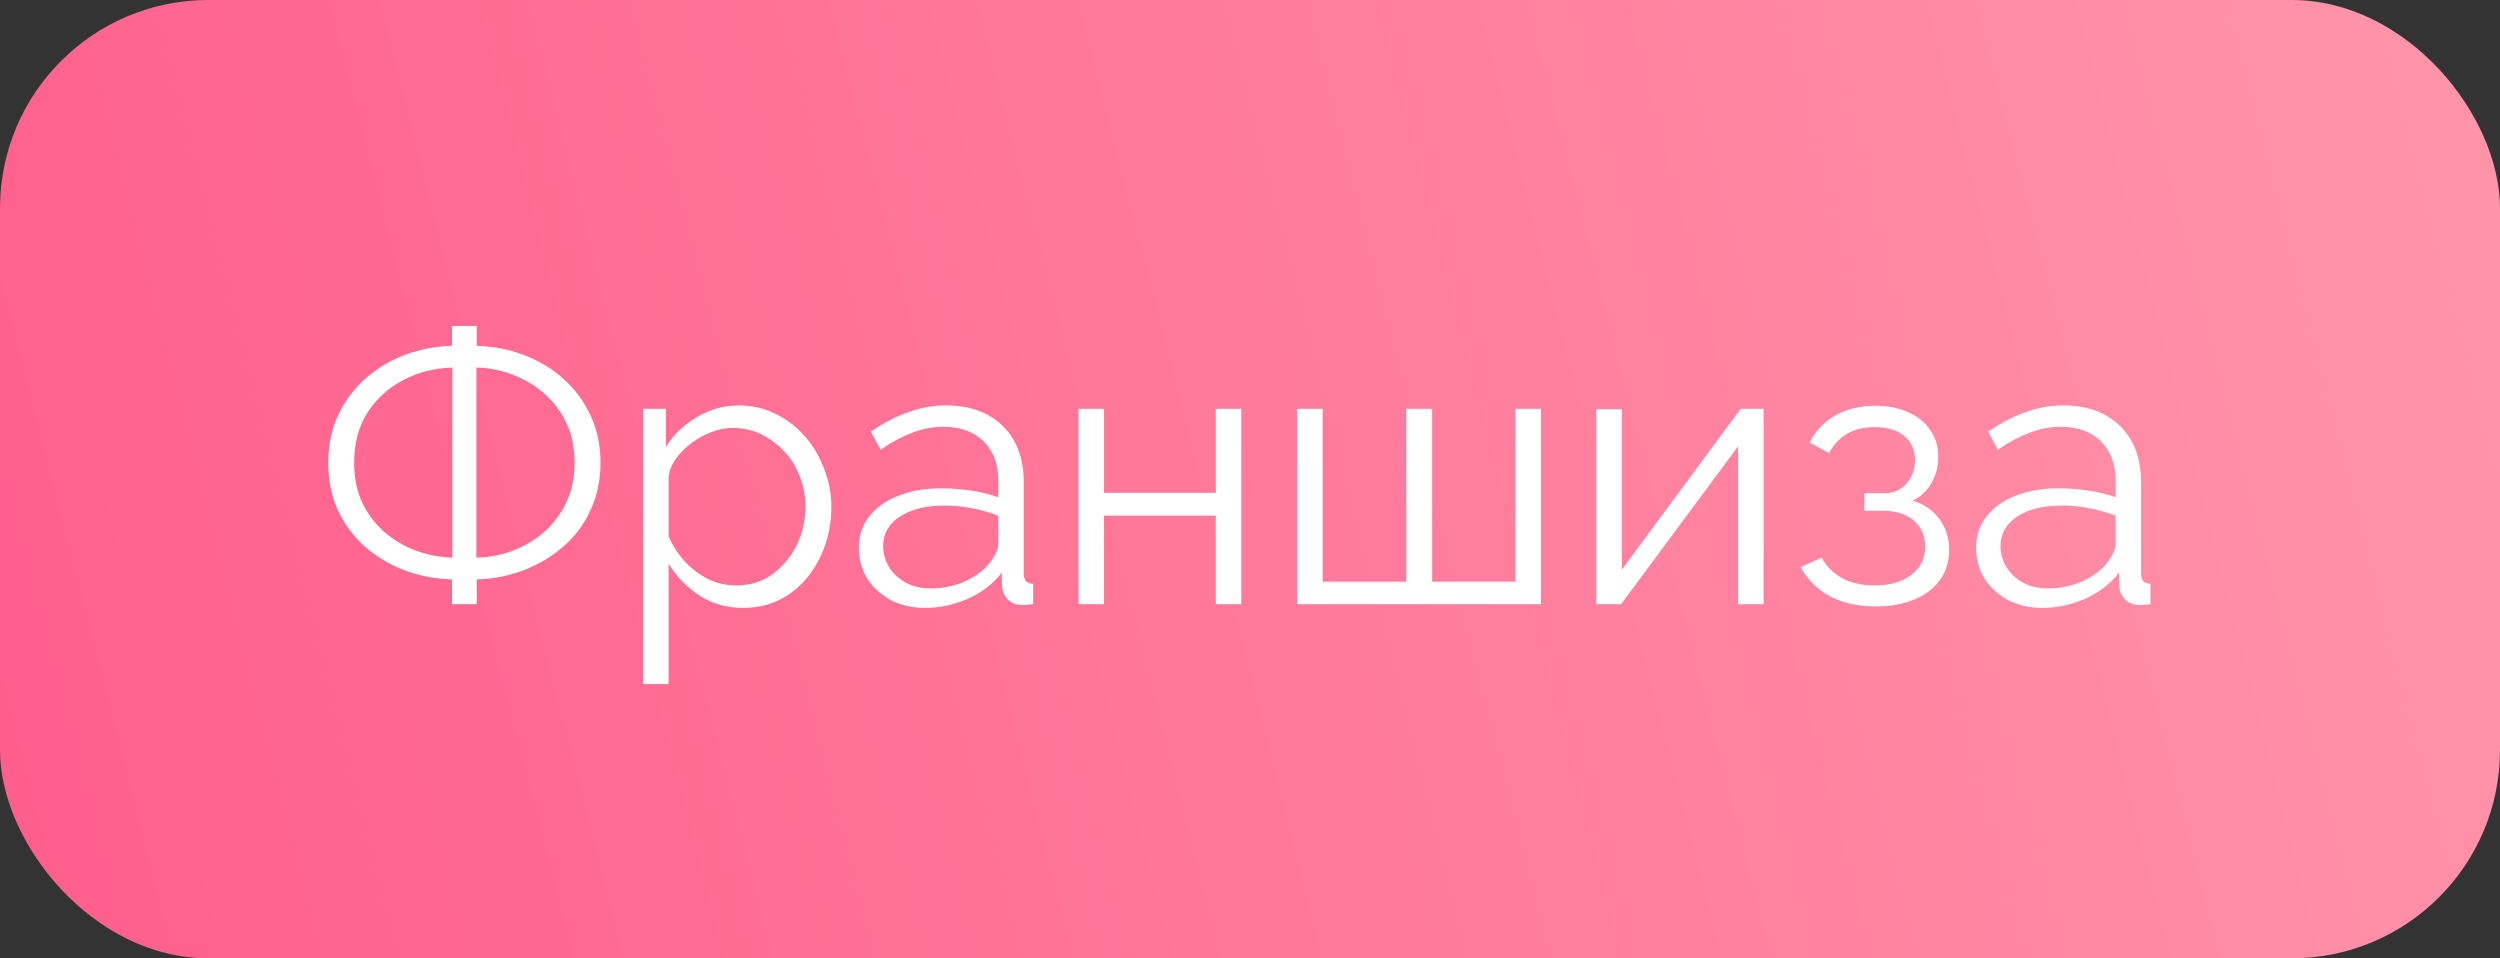 <?xml version="1.0" encoding="UTF-8"?> <svg xmlns="http://www.w3.org/2000/svg" width="120" height="46" viewBox="0 0 120 46" fill="none"><rect x="0" y="0" width="120" height="46" fill="#333333" stroke="none"/> <rect width="120" height="46" rx="10" fill="url(#paint0_linear_25_26)"></rect> <path d="M21.696 29V27.812C20.88 27.788 20.112 27.638 19.392 27.362C18.672 27.086 18.036 26.702 17.484 26.21C16.944 25.718 16.518 25.136 16.206 24.464C15.906 23.78 15.756 23.03 15.756 22.214C15.756 21.35 15.918 20.582 16.242 19.91C16.566 19.226 17.004 18.644 17.556 18.164C18.108 17.672 18.738 17.294 19.446 17.03C20.154 16.766 20.904 16.622 21.696 16.598V15.644H22.884V16.598C23.688 16.622 24.45 16.772 25.17 17.048C25.89 17.324 26.52 17.708 27.06 18.2C27.612 18.692 28.044 19.28 28.356 19.964C28.668 20.636 28.824 21.386 28.824 22.214C28.824 23.054 28.662 23.816 28.338 24.5C28.026 25.184 27.588 25.766 27.024 26.246C26.472 26.726 25.836 27.104 25.116 27.38C24.408 27.644 23.664 27.788 22.884 27.812V29H21.696ZM21.714 26.768V17.642C20.85 17.666 20.058 17.87 19.338 18.254C18.63 18.626 18.06 19.148 17.628 19.82C17.208 20.492 16.998 21.29 16.998 22.214C16.998 22.922 17.124 23.552 17.376 24.104C17.64 24.656 17.994 25.13 18.438 25.526C18.882 25.91 19.386 26.21 19.95 26.426C20.514 26.63 21.102 26.744 21.714 26.768ZM22.866 26.768C23.73 26.744 24.516 26.54 25.224 26.156C25.944 25.772 26.514 25.244 26.934 24.572C27.366 23.9 27.582 23.114 27.582 22.214C27.582 21.506 27.456 20.882 27.204 20.342C26.952 19.79 26.604 19.316 26.16 18.92C25.716 18.524 25.212 18.218 24.648 18.002C24.084 17.774 23.49 17.654 22.866 17.642V26.768ZM35.657 29.18C34.877 29.18 34.175 28.976 33.551 28.568C32.94 28.16 32.453 27.656 32.093 27.056V32.834H30.869V19.622H31.968V21.44C32.34 20.852 32.837 20.378 33.462 20.018C34.086 19.646 34.752 19.46 35.459 19.46C36.108 19.46 36.702 19.598 37.242 19.874C37.782 20.138 38.249 20.498 38.645 20.954C39.041 21.41 39.347 21.932 39.563 22.52C39.791 23.096 39.906 23.696 39.906 24.32C39.906 25.196 39.725 26.006 39.365 26.75C39.017 27.482 38.526 28.07 37.889 28.514C37.254 28.958 36.51 29.18 35.657 29.18ZM35.316 28.1C35.831 28.1 36.294 27.998 36.702 27.794C37.109 27.578 37.458 27.29 37.745 26.93C38.045 26.57 38.273 26.168 38.429 25.724C38.586 25.268 38.663 24.8 38.663 24.32C38.663 23.816 38.574 23.336 38.394 22.88C38.225 22.424 37.98 22.022 37.656 21.674C37.331 21.326 36.959 21.05 36.539 20.846C36.12 20.642 35.663 20.54 35.172 20.54C34.859 20.54 34.535 20.6 34.2 20.72C33.864 20.84 33.539 21.014 33.227 21.242C32.928 21.458 32.675 21.704 32.471 21.98C32.267 22.256 32.142 22.55 32.093 22.862V25.742C32.285 26.186 32.544 26.588 32.867 26.948C33.191 27.296 33.563 27.578 33.983 27.794C34.416 27.998 34.859 28.1 35.316 28.1ZM41.223 26.3C41.223 25.712 41.391 25.208 41.727 24.788C42.063 24.356 42.525 24.026 43.113 23.798C43.713 23.558 44.403 23.438 45.183 23.438C45.639 23.438 46.113 23.474 46.605 23.546C47.097 23.618 47.535 23.726 47.919 23.87V23.078C47.919 22.286 47.685 21.656 47.217 21.188C46.749 20.72 46.101 20.486 45.273 20.486C44.769 20.486 44.271 20.582 43.779 20.774C43.299 20.954 42.795 21.224 42.267 21.584L41.799 20.72C42.411 20.3 43.011 19.988 43.599 19.784C44.187 19.568 44.787 19.46 45.399 19.46C46.551 19.46 47.463 19.79 48.135 20.45C48.807 21.11 49.143 22.022 49.143 23.186V27.524C49.143 27.692 49.179 27.818 49.251 27.902C49.323 27.974 49.437 28.016 49.593 28.028V29C49.461 29.012 49.347 29.024 49.251 29.036C49.155 29.048 49.083 29.048 49.035 29.036C48.735 29.024 48.507 28.928 48.351 28.748C48.195 28.568 48.111 28.376 48.099 28.172L48.081 27.488C47.661 28.028 47.115 28.448 46.443 28.748C45.771 29.036 45.087 29.18 44.391 29.18C43.791 29.18 43.245 29.054 42.753 28.802C42.273 28.538 41.895 28.19 41.619 27.758C41.355 27.314 41.223 26.828 41.223 26.3ZM47.505 27.02C47.637 26.852 47.739 26.69 47.811 26.534C47.883 26.378 47.919 26.24 47.919 26.12V24.752C47.511 24.596 47.085 24.476 46.641 24.392C46.209 24.308 45.771 24.266 45.327 24.266C44.451 24.266 43.743 24.44 43.203 24.788C42.663 25.136 42.393 25.61 42.393 26.21C42.393 26.558 42.483 26.888 42.663 27.2C42.843 27.5 43.107 27.752 43.455 27.956C43.803 28.148 44.211 28.244 44.679 28.244C45.267 28.244 45.813 28.13 46.317 27.902C46.833 27.674 47.229 27.38 47.505 27.02ZM51.77 29V19.622H52.993V23.654H58.358V19.622H59.581V29H58.358V24.752H52.993V29H51.77ZM62.264 29V19.622H63.488V27.92H67.502V19.622H68.744V27.92H72.74V19.622H73.964V29H62.264ZM76.625 29V19.64H77.849V27.344L83.555 19.622H84.653V29H83.429V21.422L77.813 29H76.625ZM90.049 29.108C89.184 29.108 88.447 28.946 87.835 28.622C87.222 28.286 86.754 27.818 86.43 27.218L87.439 26.768C87.666 27.188 87.996 27.518 88.428 27.758C88.861 27.986 89.382 28.1 89.995 28.1C90.727 28.1 91.308 27.932 91.74 27.596C92.184 27.26 92.406 26.81 92.406 26.246C92.406 25.73 92.233 25.316 91.885 25.004C91.537 24.692 91.056 24.53 90.445 24.518H89.49V23.672H90.516C90.781 23.672 91.02 23.6 91.237 23.456C91.453 23.312 91.621 23.12 91.74 22.88C91.861 22.64 91.921 22.37 91.921 22.07C91.921 21.602 91.752 21.224 91.416 20.936C91.093 20.648 90.612 20.504 89.977 20.504C89.448 20.504 89.004 20.612 88.644 20.828C88.296 21.032 88.014 21.338 87.799 21.746L86.862 21.242C87.138 20.69 87.546 20.258 88.087 19.946C88.638 19.634 89.281 19.478 90.013 19.478C90.612 19.478 91.135 19.58 91.579 19.784C92.034 19.976 92.388 20.258 92.641 20.63C92.904 20.99 93.037 21.428 93.037 21.944C93.037 22.388 92.928 22.802 92.713 23.186C92.496 23.558 92.197 23.84 91.812 24.032C92.365 24.2 92.79 24.494 93.091 24.914C93.403 25.334 93.558 25.826 93.558 26.39C93.558 26.954 93.409 27.44 93.109 27.848C92.808 28.256 92.394 28.568 91.867 28.784C91.338 29 90.733 29.108 90.049 29.108ZM94.854 26.3C94.854 25.712 95.022 25.208 95.358 24.788C95.694 24.356 96.156 24.026 96.744 23.798C97.344 23.558 98.034 23.438 98.814 23.438C99.27 23.438 99.744 23.474 100.236 23.546C100.728 23.618 101.166 23.726 101.55 23.87V23.078C101.55 22.286 101.316 21.656 100.848 21.188C100.38 20.72 99.732 20.486 98.904 20.486C98.4 20.486 97.902 20.582 97.41 20.774C96.93 20.954 96.426 21.224 95.898 21.584L95.43 20.72C96.042 20.3 96.642 19.988 97.23 19.784C97.818 19.568 98.418 19.46 99.03 19.46C100.182 19.46 101.094 19.79 101.766 20.45C102.438 21.11 102.774 22.022 102.774 23.186V27.524C102.774 27.692 102.81 27.818 102.882 27.902C102.954 27.974 103.068 28.016 103.224 28.028V29C103.092 29.012 102.978 29.024 102.882 29.036C102.786 29.048 102.714 29.048 102.666 29.036C102.366 29.024 102.138 28.928 101.982 28.748C101.826 28.568 101.742 28.376 101.73 28.172L101.712 27.488C101.292 28.028 100.746 28.448 100.074 28.748C99.402 29.036 98.718 29.18 98.022 29.18C97.422 29.18 96.876 29.054 96.384 28.802C95.904 28.538 95.526 28.19 95.25 27.758C94.986 27.314 94.854 26.828 94.854 26.3ZM101.136 27.02C101.268 26.852 101.37 26.69 101.442 26.534C101.514 26.378 101.55 26.24 101.55 26.12V24.752C101.142 24.596 100.716 24.476 100.272 24.392C99.84 24.308 99.402 24.266 98.958 24.266C98.082 24.266 97.374 24.44 96.834 24.788C96.294 25.136 96.024 25.61 96.024 26.21C96.024 26.558 96.114 26.888 96.294 27.2C96.474 27.5 96.738 27.752 97.086 27.956C97.434 28.148 97.842 28.244 98.31 28.244C98.898 28.244 99.444 28.13 99.948 27.902C100.464 27.674 100.86 27.38 101.136 27.02Z" fill="white"></path> <defs> <linearGradient id="paint0_linear_25_26" x1="120" y1="6.99998e-06" x2="-3.68" y2="31.594" gradientUnits="userSpaceOnUse"> <stop stop-color="#FF95AA"></stop> <stop offset="1" stop-color="#FF5E8B"></stop> </linearGradient> </defs> </svg> 